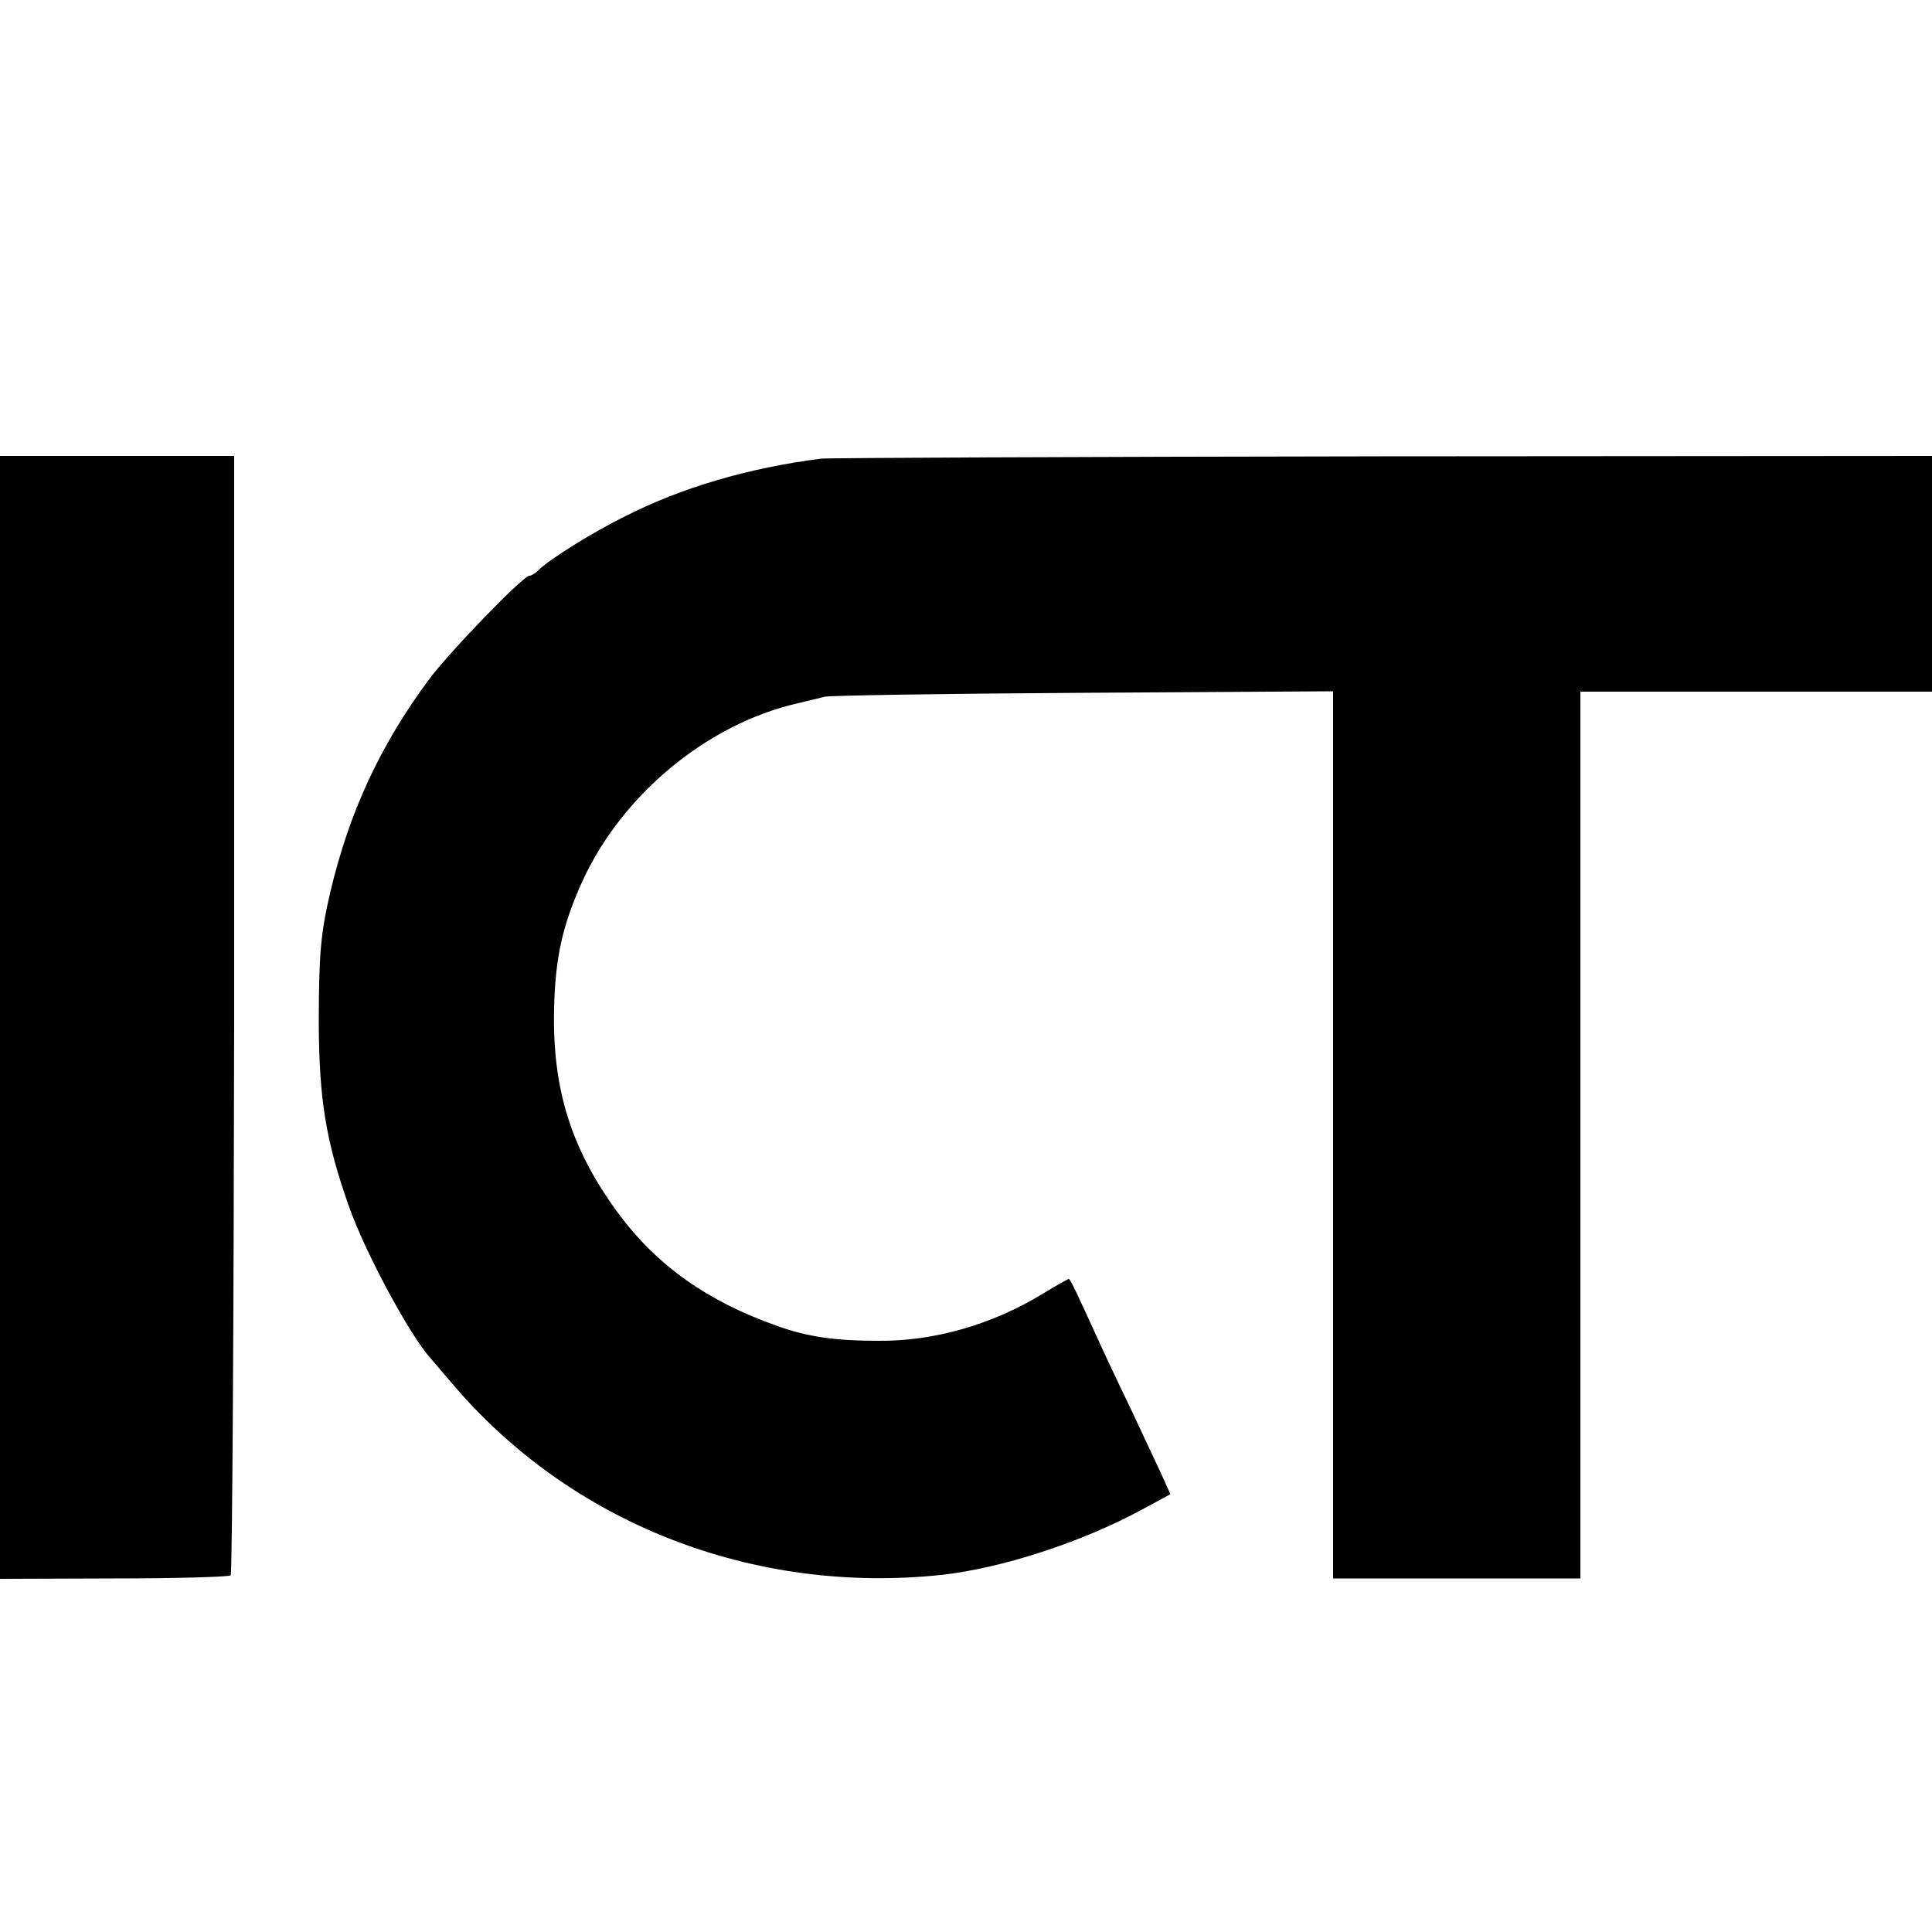 <?xml version="1.0" standalone="no"?>
<!DOCTYPE svg PUBLIC "-//W3C//DTD SVG 20010904//EN"
 "http://www.w3.org/TR/2001/REC-SVG-20010904/DTD/svg10.dtd">
<svg version="1.0" xmlns="http://www.w3.org/2000/svg"
 width="500pt" height="500pt" viewBox="0 0 500 500"
 preserveAspectRatio="xMidYMid meet">
<g transform="translate(0,500) scale(0.1,-0.1)"
fill="#000000" stroke="none">
<path d="M0 2367 l0 -1453 294 1 c162 0 298 4 303 8 4 5 8 659 9 1453 l0 1444
-303 0 -303 0 0 -1453z"/>
<path d="M2125 3813 c-189 -24 -361 -75 -507 -149 -87 -43 -197 -112 -226
-141 -7 -7 -17 -13 -22 -13 -16 0 -207 -197 -261 -270 -125 -169 -205 -341
-254 -548 -25 -107 -30 -161 -30 -342 1 -194 18 -302 77 -469 41 -119 159
-338 213 -397 5 -6 29 -34 53 -62 307 -364 780 -549 1267 -498 157 17 365 85
520 169 l74 40 -23 51 c-13 28 -46 98 -73 156 -28 58 -62 130 -76 160 -72 158
-87 190 -91 190 -2 0 -33 -17 -67 -38 -131 -80 -281 -123 -424 -122 -114 0
-185 10 -265 39 -179 63 -310 156 -410 291 -122 166 -171 322 -166 530 3 133
22 216 73 329 103 225 324 408 558 461 28 7 59 14 70 17 11 3 311 8 668 10
l647 4 0 -1148 0 -1148 320 0 320 0 0 1147 0 1148 455 0 455 0 0 305 0 305
-1422 -1 c-783 -1 -1436 -4 -1453 -6z"/>
</g>
</svg>
